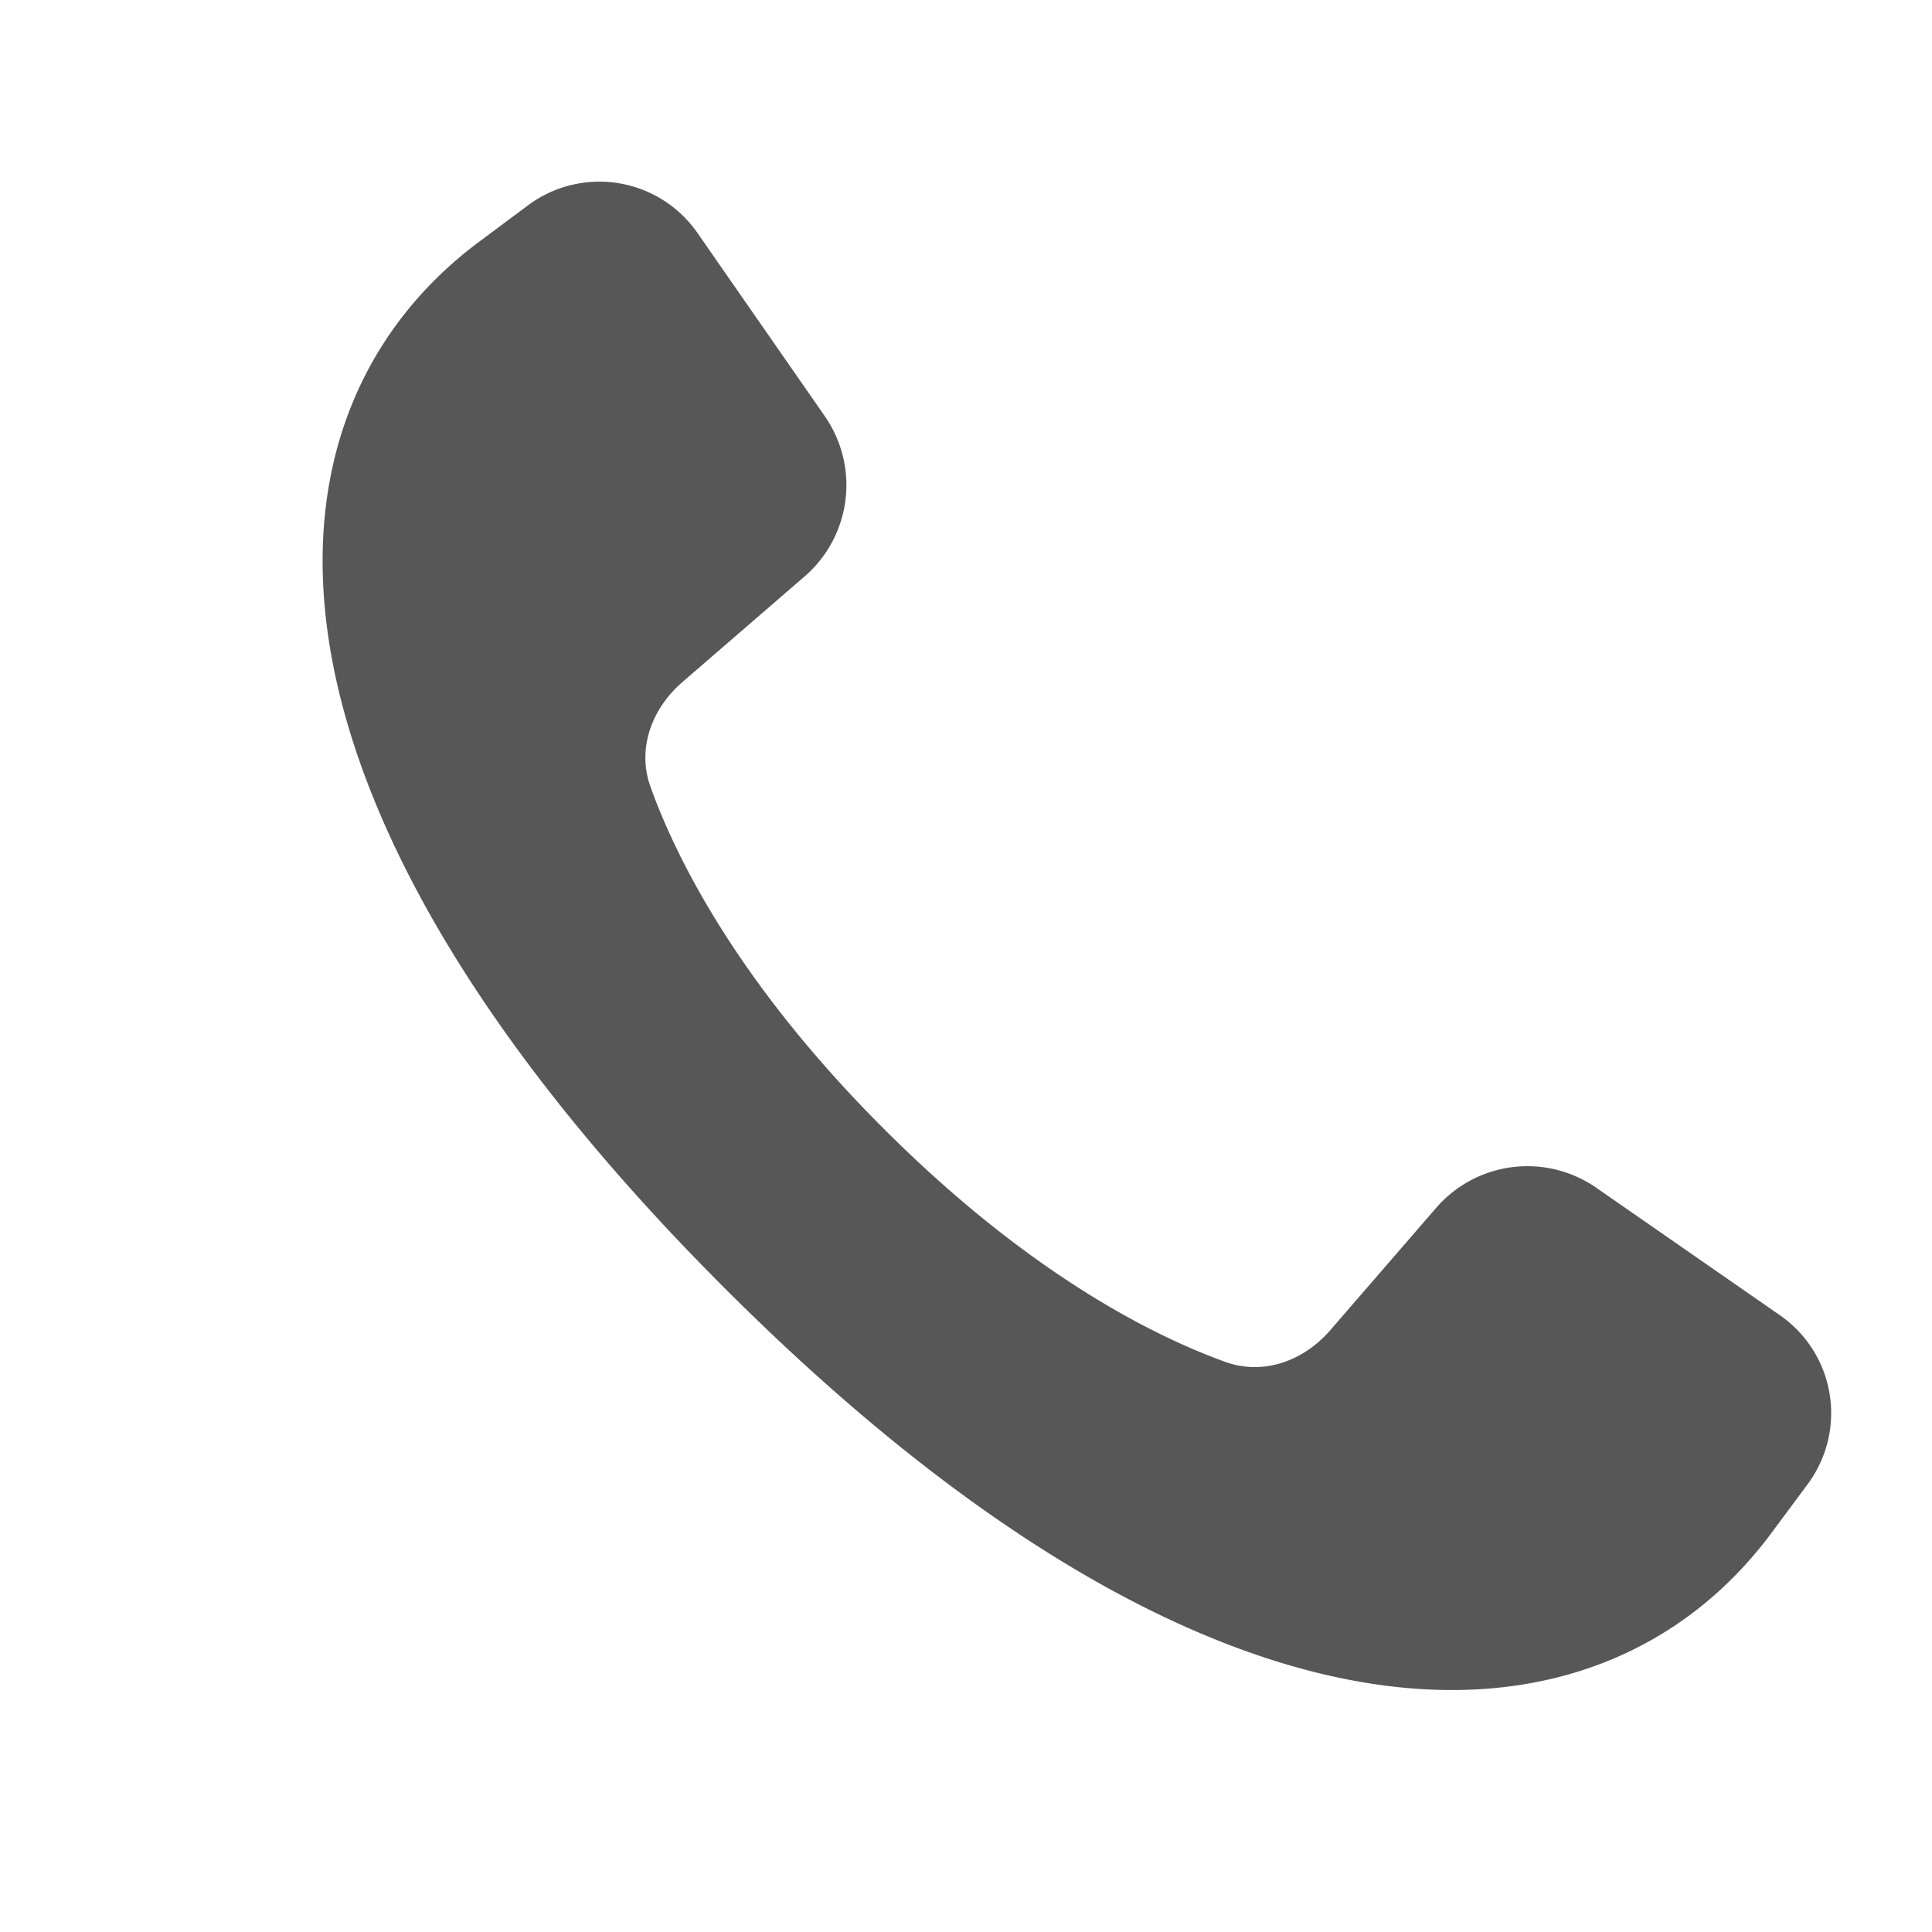 <!DOCTYPE svg PUBLIC "-//W3C//DTD SVG 1.1//EN" "http://www.w3.org/Graphics/SVG/1.1/DTD/svg11.dtd">
<!-- Uploaded to: SVG Repo, www.svgrepo.com, Transformed by: SVG Repo Mixer Tools -->
<svg width="800px" height="800px" viewBox="0 0 24 24" fill="none" xmlns="http://www.w3.org/2000/svg">
<g id="SVGRepo_bgCarrier" stroke-width="0"/>
<g id="SVGRepo_tracerCarrier" stroke-linecap="round" stroke-linejoin="round"/>
<g id="SVGRepo_iconCarrier">
<path d="M9 16C2.814 9.813 3.11 5.134 5.94 3.012l.627-.467a1.483 1.483 0 0 1 2.1.353l1.579 2.272a1.5 1.5 0 0 1-.25 1.99L8.476 8.474c-.38.329-.566.828-.395 1.301.316.88 1.083 2.433 2.897 4.246 1.814 1.814 3.366 2.581 4.246 2.898.474.17.973-.015 1.302-.396l1.314-1.518a1.5 1.5 0 0 1 1.99-.25l2.276 1.58a1.48 1.48 0 0 1 .354 2.096l-.47.633C19.869 21.892 15.188 22.187 9 16z" fill="#575757"/>
</g>
</svg>